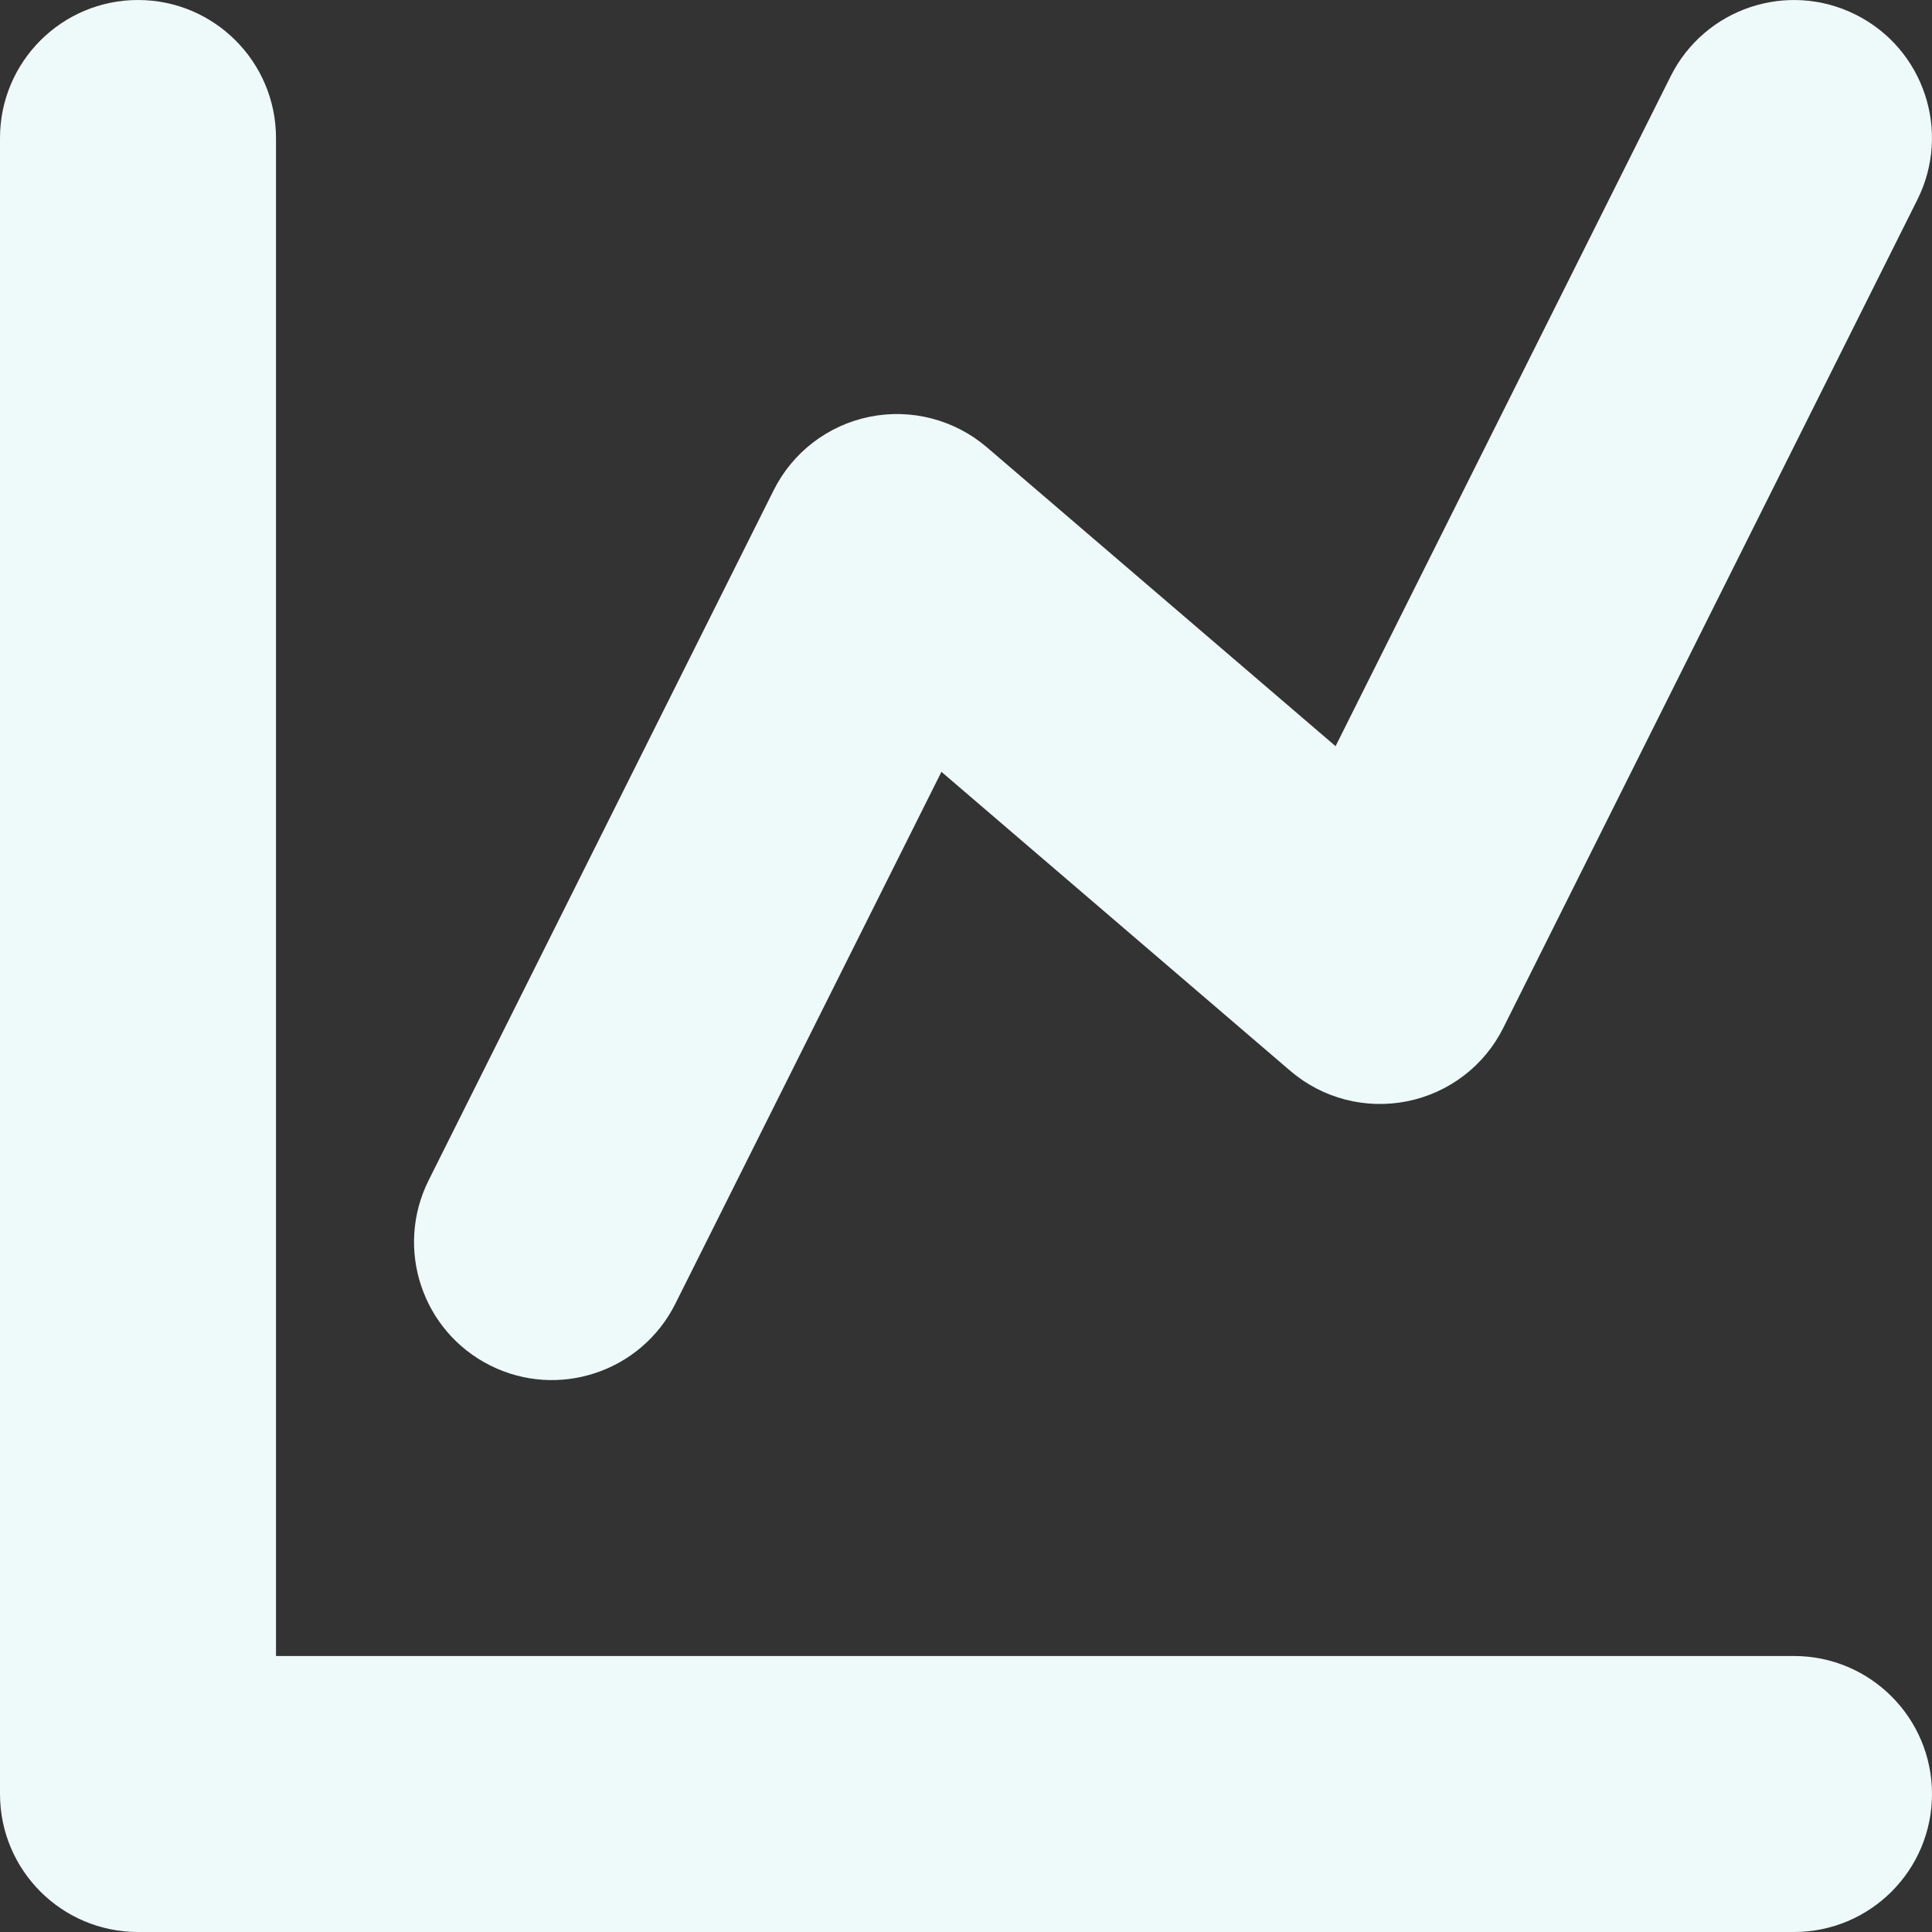 <?xml version="1.0" encoding="utf-8"?>
<svg xmlns="http://www.w3.org/2000/svg" fill="none" height="100%" overflow="visible" preserveAspectRatio="none" style="display: block;" viewBox="0 0 14 14" width="100%">
<rect x="0" y="0" width="14" height="14" fill="#333333" stroke="none"/>
<g id="Graph Up">
<path d="M13.894 1.447C14.141 0.953 13.941 0.353 13.447 0.106C12.953 -0.141 12.353 0.059 12.106 0.553L9.678 5.407L7.151 3.241C6.917 3.041 6.604 2.959 6.302 3.02C6 3.081 5.743 3.278 5.606 3.553L3.106 8.553C2.859 9.047 3.059 9.648 3.553 9.895C4.047 10.142 4.647 9.941 4.894 9.447L6.822 5.593L9.349 7.759C9.583 7.96 9.896 8.041 10.198 7.98C10.5 7.919 10.757 7.723 10.894 7.447L13.894 1.447Z" fill="#EEF9F9"/>
<path d="M2 1C2 0.448 1.552 0 1 0C0.448 0 0 0.448 0 1V13C0 13.553 0.448 14 1 14H13C13.552 14 14 13.553 14 13C14 12.448 13.552 12 13 12H2V1Z" fill="#EEF9F9"/>
</g>
</svg>